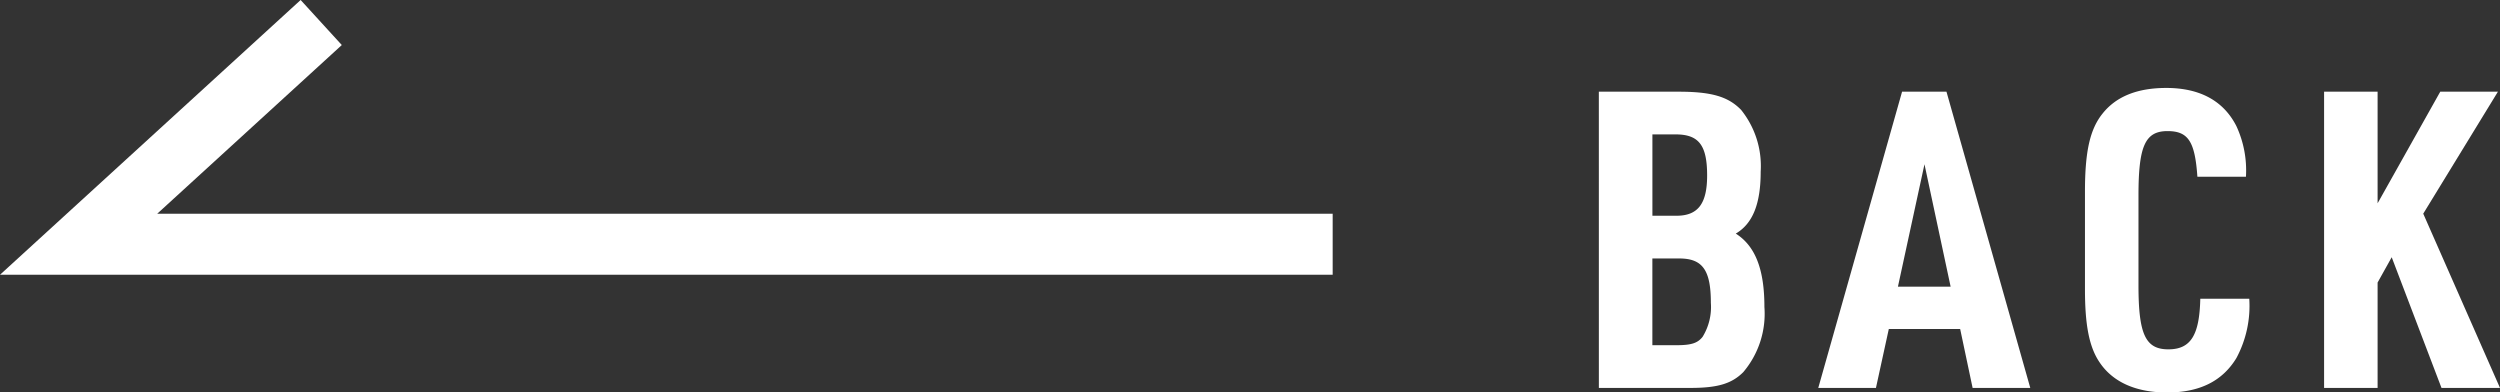 <svg xmlns="http://www.w3.org/2000/svg" width="204.844" height="32.16" viewBox="0 0 204.844 32.16"><rect x="0" y="0" width="204.844" height="32.16" fill="#333333" stroke="none"/><g id="レイヤー_2" data-name="レイヤー 2"><g id="レイヤー_1-2" data-name="レイヤー 1"><polyline points="109.196 20.012 6.442 20.012 26.32 1.845" fill="none" stroke="#fff" stroke-miterlimit="10" stroke-width="5"/><path d="M131.005,7.513h6.528c2.719,0,4.079.407,5.133,1.495a7.347,7.347,0,0,1,1.6,5.066c0,2.617-.646,4.249-2.04,5.066,1.6,1.019,2.346,2.923,2.346,6.017a7.4,7.4,0,0,1-1.734,5.337c-.952.952-2.108,1.292-4.352,1.292h-7.479Zm6.357,10.165c1.768,0,2.516-.987,2.516-3.3,0-2.482-.68-3.366-2.584-3.366h-1.9v6.664Zm0,10.607c1.224,0,1.734-.171,2.142-.681a4.664,4.664,0,0,0,.68-2.787c0-2.686-.68-3.638-2.584-3.638h-2.209v7.106Z" fill="#fff"/><path d="M154.764,26.958l-1.054,4.828h-4.726l6.867-24.273h3.638l6.867,24.273h-4.725l-1.02-4.828Zm2.923-13.5-2.175,10.029h4.317Z" fill="#fff"/><path d="M184.3,24.477a9.045,9.045,0,0,1-1.054,4.861c-1.156,1.9-3.026,2.822-5.678,2.822-2.549,0-4.453-.85-5.541-2.482-.85-1.258-1.19-3.059-1.19-5.983v-7.99c0-3.3.408-5.133,1.462-6.425,1.122-1.393,2.856-2.074,5.2-2.074,2.754,0,4.692,1.055,5.746,3.128a8.61,8.61,0,0,1,.782,4.148h-3.978c-.2-2.89-.748-3.74-2.448-3.74-1.835,0-2.379,1.224-2.379,5.27v7.377c0,4.011.578,5.235,2.447,5.235,1.836,0,2.55-1.155,2.618-4.147Z" fill="#fff"/><path d="M190.43,7.513h4.385v9.145l5.134-9.145h4.725l-6.119,9.995,6.289,14.278h-4.793l-4.08-10.709-1.156,2.074v8.635H190.43Z" fill="#fff"/></g></g></svg>